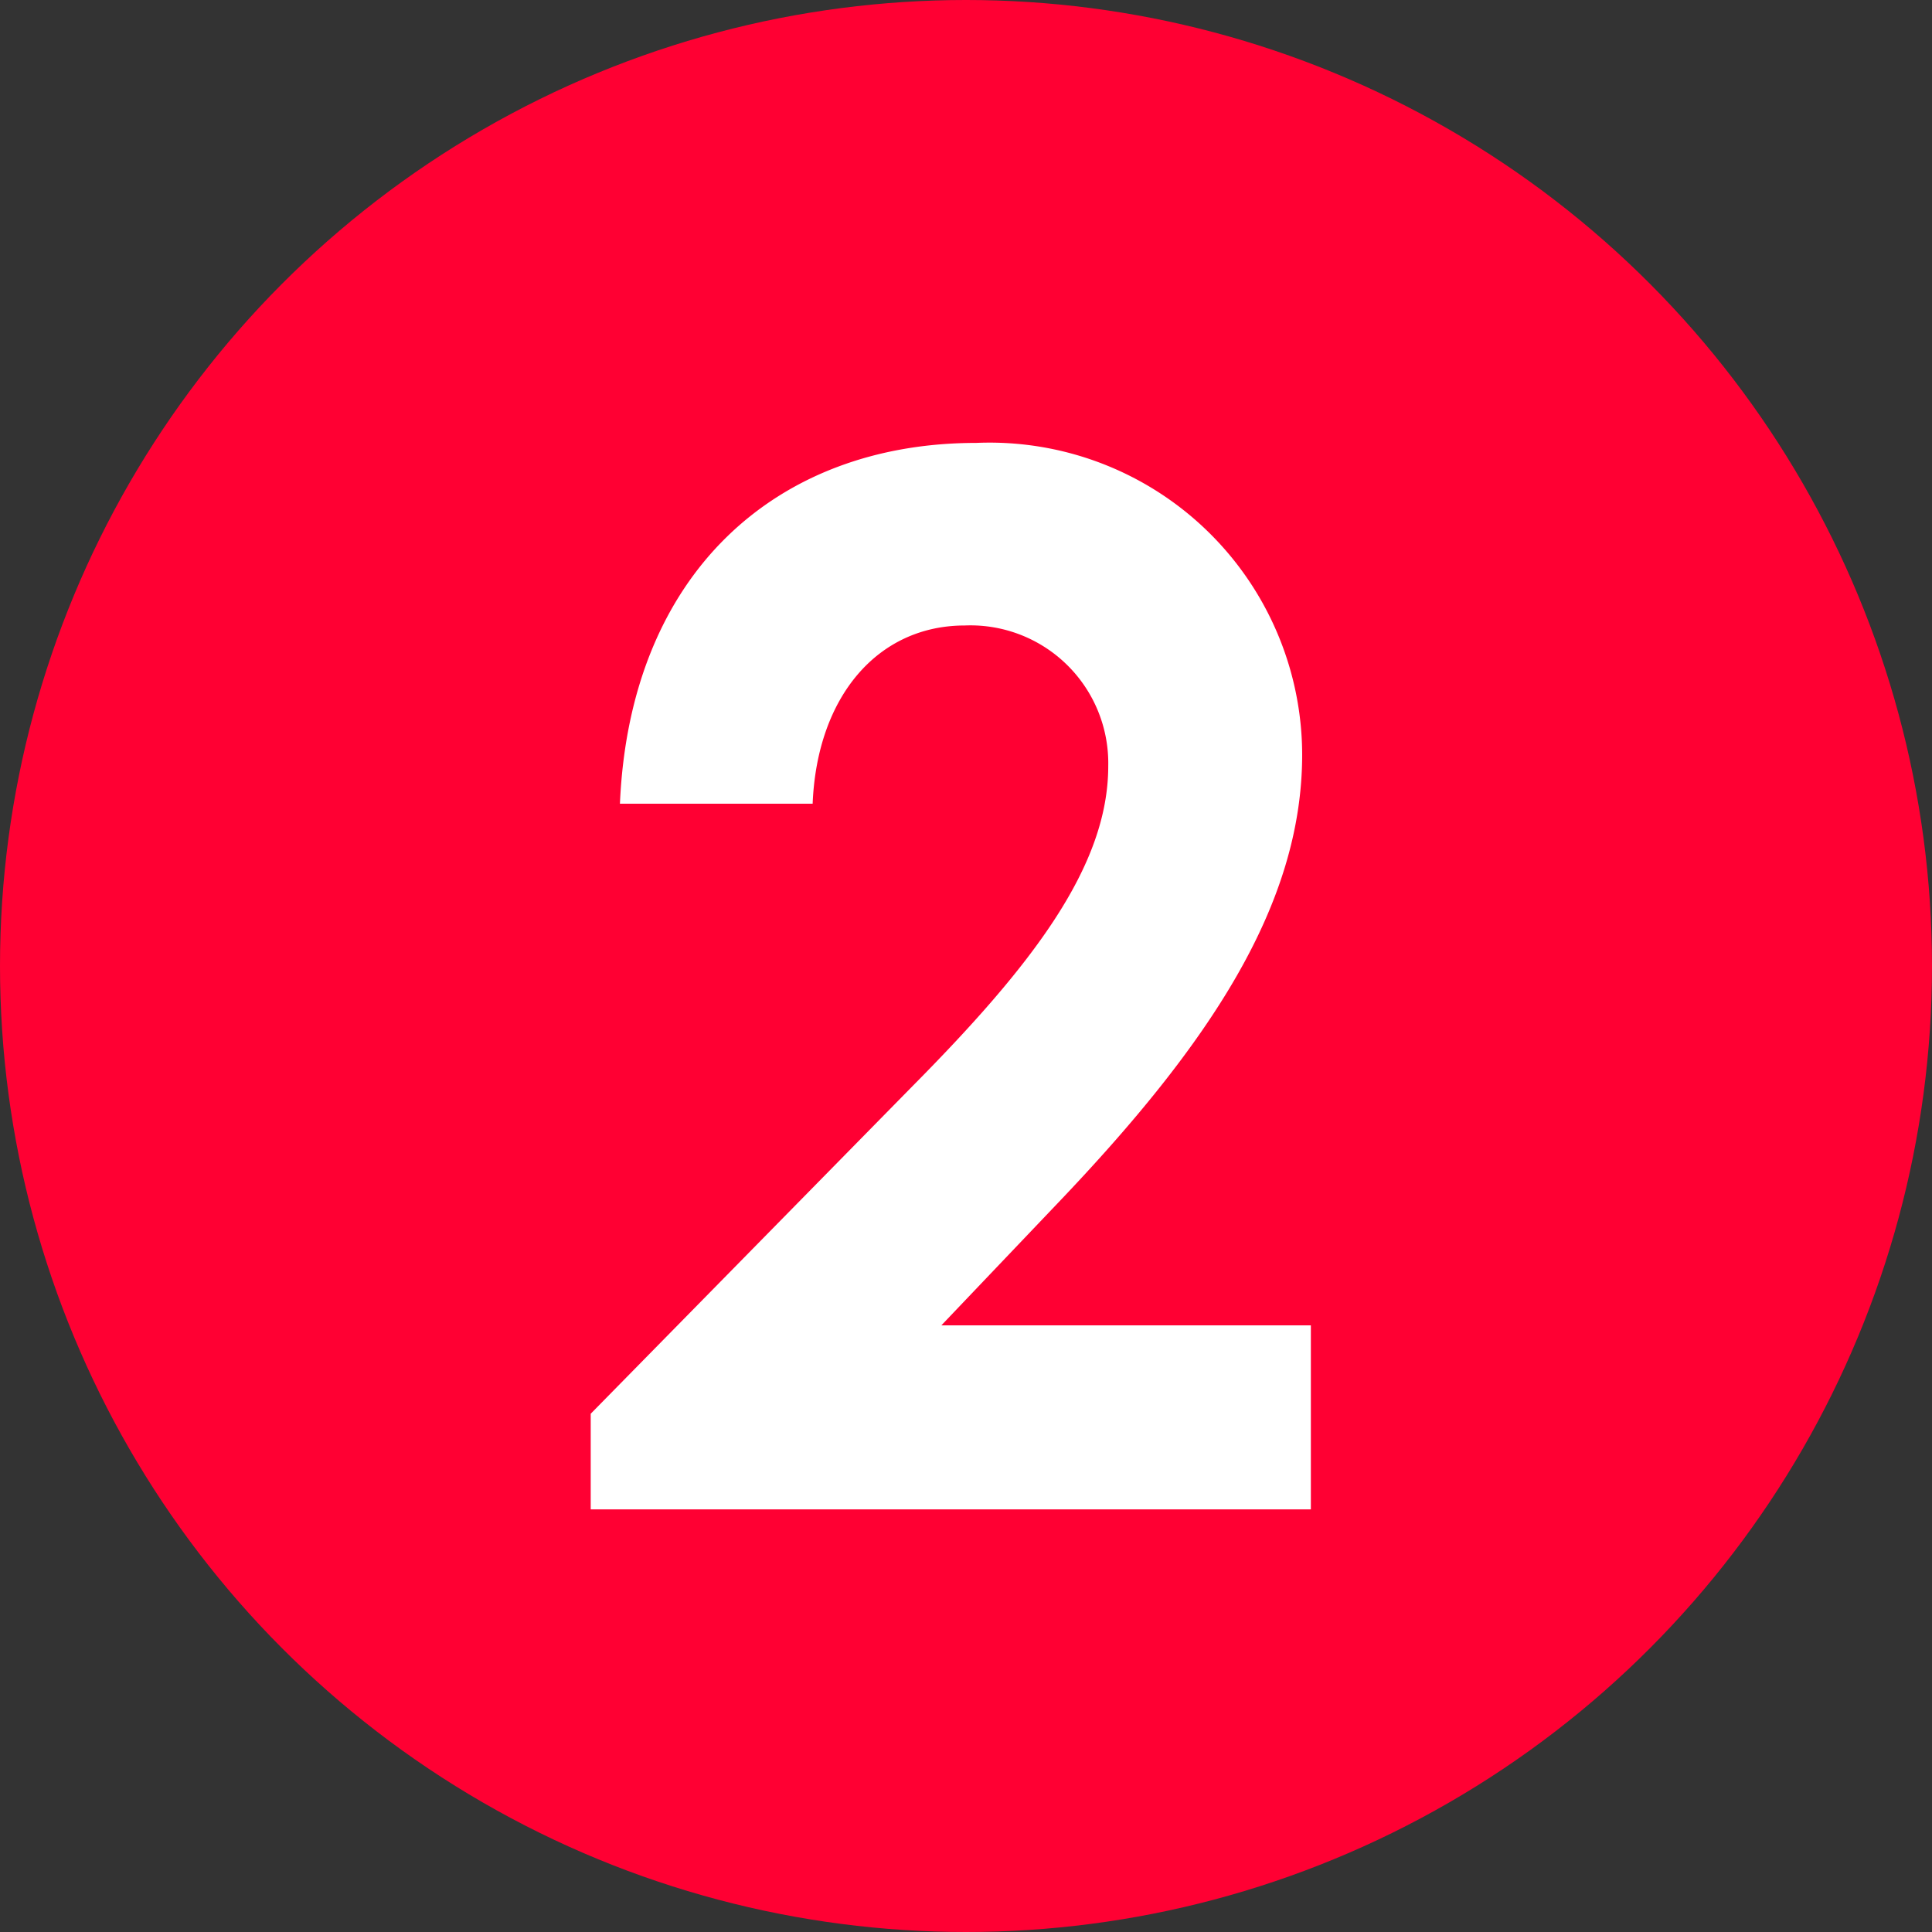 <svg xmlns="http://www.w3.org/2000/svg" width="32" height="32"><rect width="100%" height="100%" fill="#333333" stroke="none"/><g transform="translate(-358 -1045)"><circle data-name="楕円形 1297" cx="16" cy="16" r="16" transform="translate(358 1045)" fill="#f03"/><path data-name="パス 10445" d="M367.784 1068.416V1070h11.928v-3.048h-6.12l1.92-2.016c2.52-2.64 4.056-4.944 4.056-7.44a5.178 5.178 0 00-5.4-5.16c-3.312 0-5.736 2.16-5.9 5.976h3.192c.072-1.776 1.08-2.952 2.52-2.952a2.283 2.283 0 012.376 2.328c0 1.656-1.248 3.288-3.24 5.3z" fill="#fff"/></g></svg>